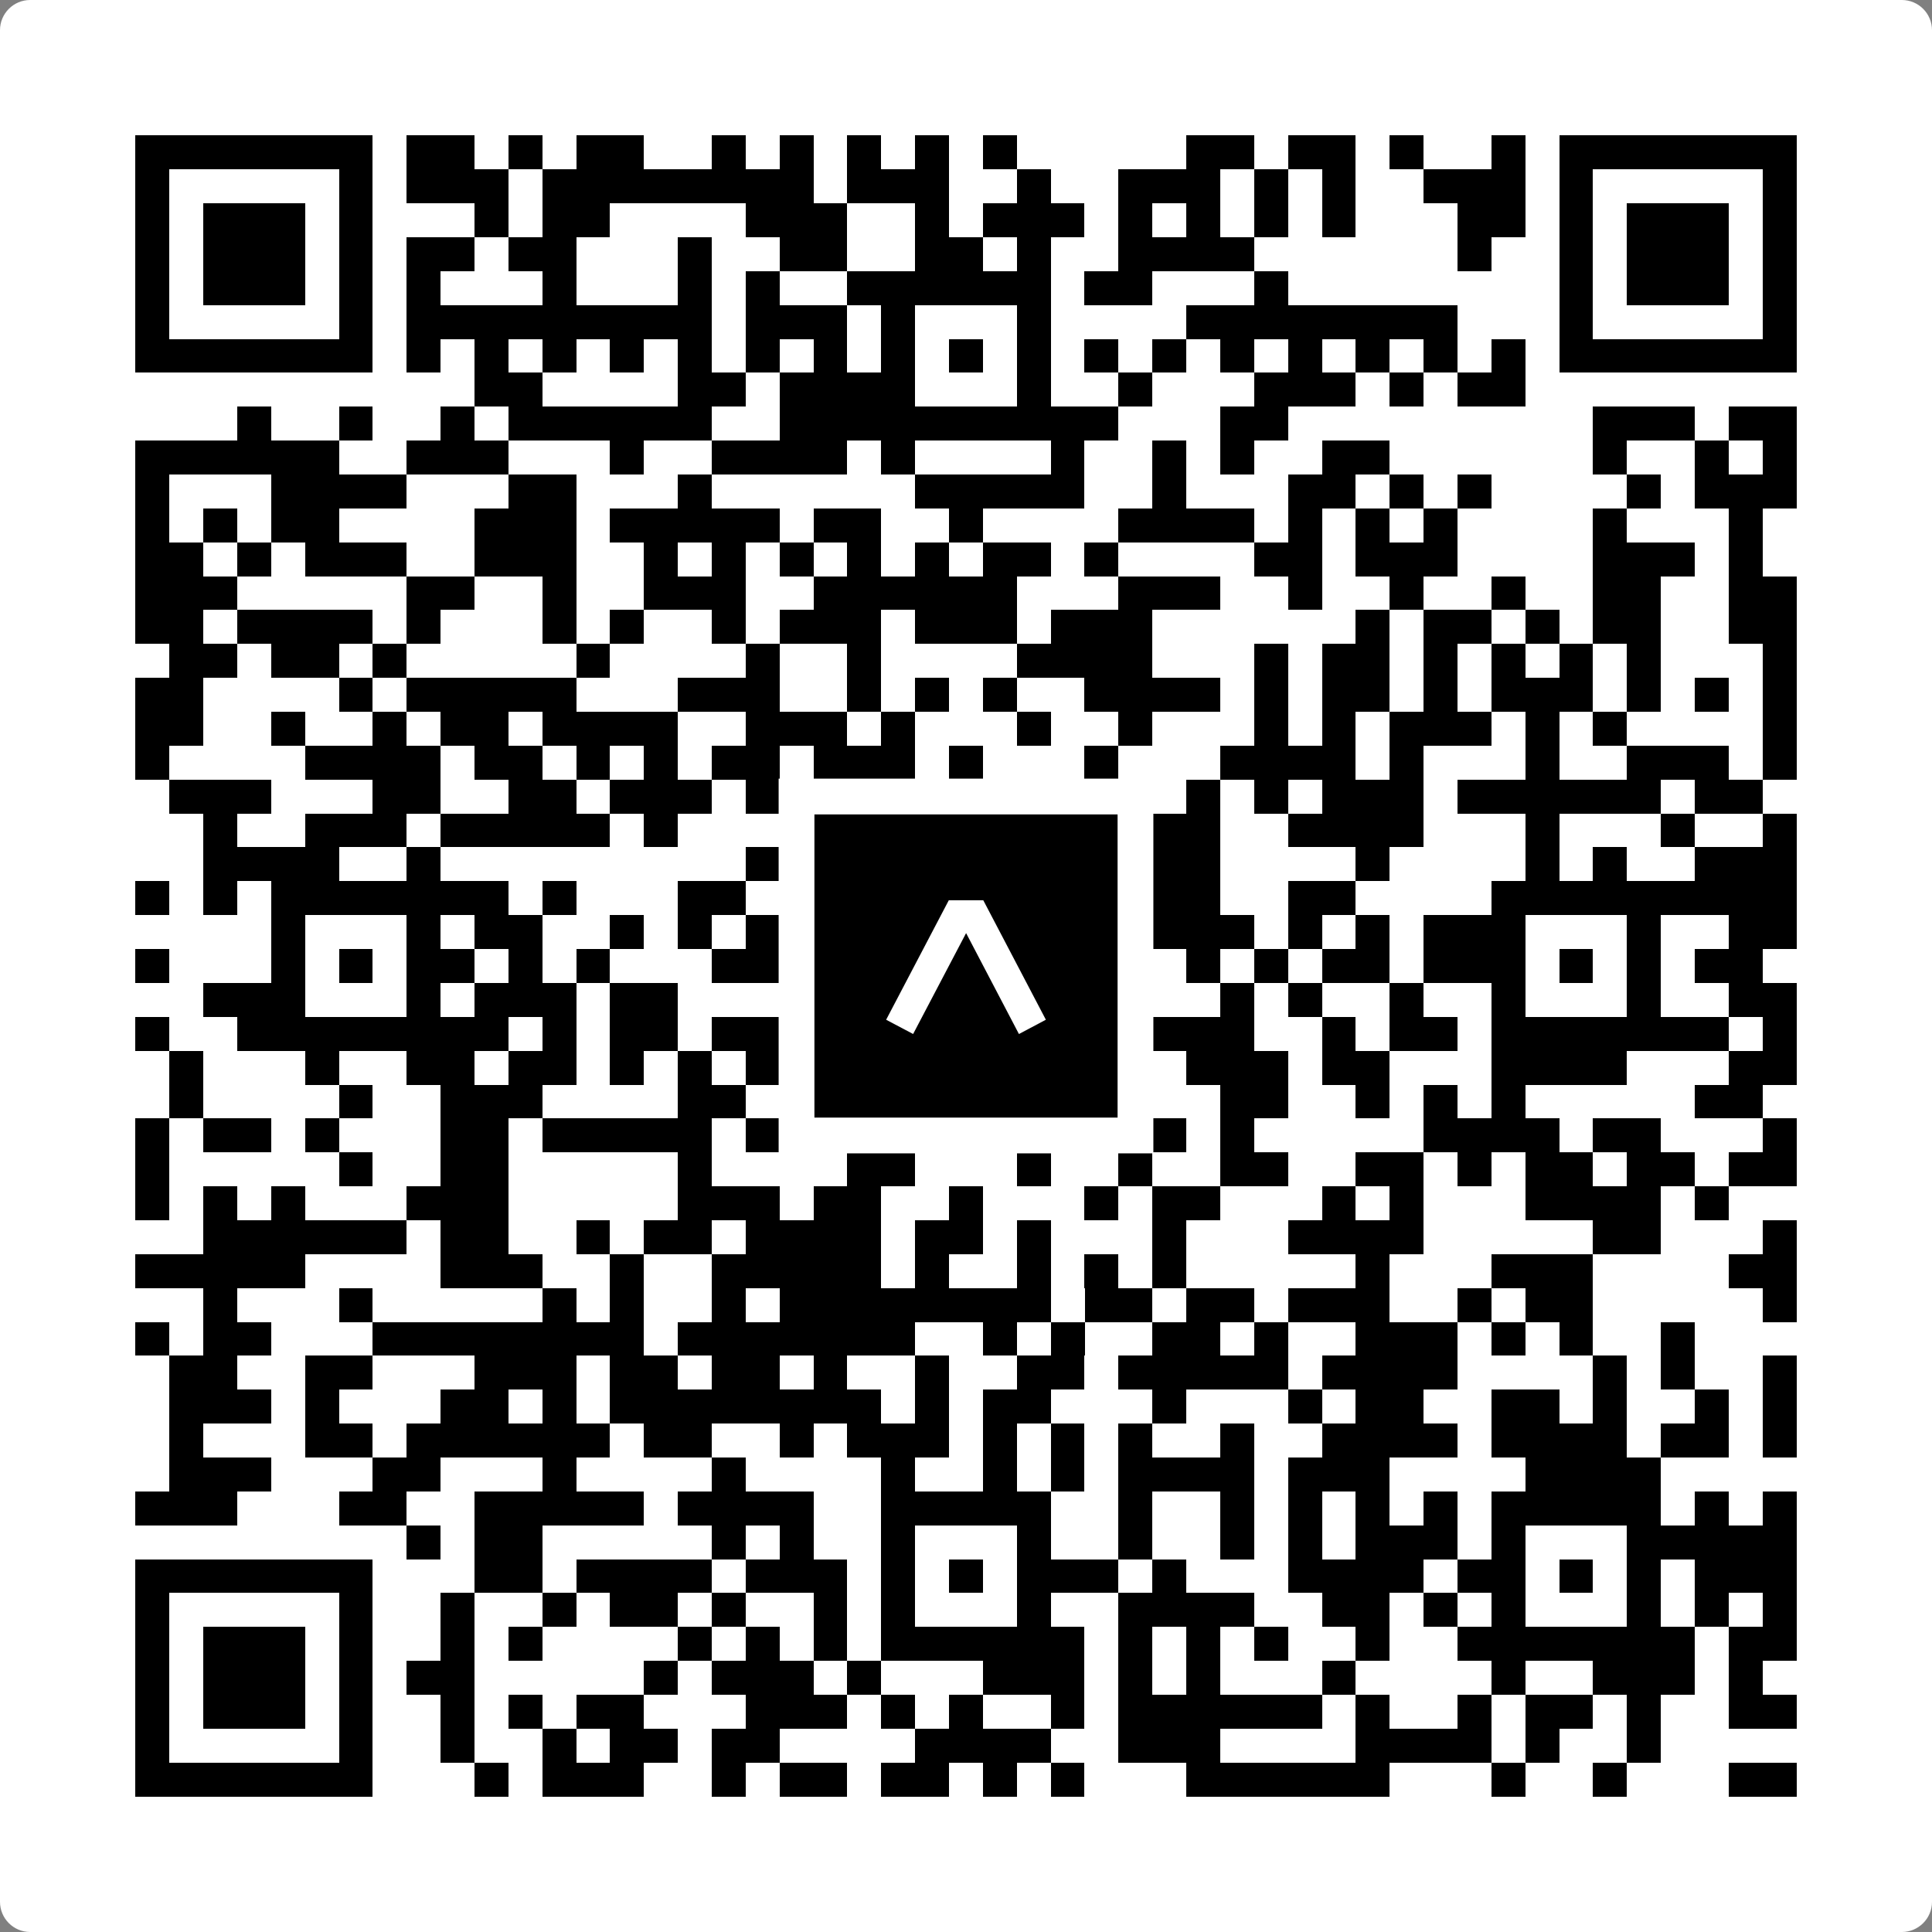 <svg width="512" height="512" viewBox="0 0 512 512" fill="none" xmlns="http://www.w3.org/2000/svg">
    <rect x="0" y="0" width="512" height="512" fill="#808080" stroke="none"/>
    <path d="M0 8C0 3.582 3.582 0 8 0H504C508.418 0 512 3.582 512 8V504C512 508.418 508.418 512 504 512H8C3.582 512 0 508.418 0 504V8Z" fill="white"/>
    <svg xmlns="http://www.w3.org/2000/svg" viewBox="0 0 57 57" shape-rendering="crispEdges" height="512" width="512" x="0" y="0"><path stroke="#000000" d="M4 4.5h7m1 0h2m1 0h1m1 0h2m2 0h1m1 0h1m1 0h1m1 0h1m1 0h1m5 0h2m1 0h2m1 0h1m2 0h1m1 0h7M4 5.5h1m5 0h1m1 0h3m1 0h8m1 0h3m2 0h1m2 0h3m1 0h1m1 0h1m2 0h3m1 0h1m5 0h1M4 6.5h1m1 0h3m1 0h1m3 0h1m1 0h2m4 0h3m2 0h1m1 0h3m1 0h1m1 0h1m1 0h1m1 0h1m3 0h2m1 0h1m1 0h3m1 0h1M4 7.5h1m1 0h3m1 0h1m1 0h2m1 0h2m3 0h1m2 0h2m2 0h2m1 0h1m2 0h4m6 0h1m2 0h1m1 0h3m1 0h1M4 8.5h1m1 0h3m1 0h1m1 0h1m3 0h1m3 0h1m1 0h1m2 0h6m1 0h2m3 0h1m8 0h1m1 0h3m1 0h1M4 9.5h1m5 0h1m1 0h9m1 0h3m1 0h1m3 0h1m4 0h8m3 0h1m5 0h1M4 10.5h7m1 0h1m1 0h1m1 0h1m1 0h1m1 0h1m1 0h1m1 0h1m1 0h1m1 0h1m1 0h1m1 0h1m1 0h1m1 0h1m1 0h1m1 0h1m1 0h1m1 0h1m1 0h7M14 11.5h2m4 0h2m1 0h4m3 0h1m2 0h1m3 0h3m1 0h1m1 0h2M7 12.5h1m2 0h1m2 0h1m1 0h6m2 0h10m3 0h2m9 0h3m1 0h2M4 13.5h6m2 0h3m3 0h1m2 0h4m1 0h1m4 0h1m2 0h1m1 0h1m2 0h2m6 0h1m2 0h1m1 0h1M4 14.5h1m3 0h4m3 0h2m3 0h1m6 0h5m2 0h1m3 0h2m1 0h1m1 0h1m4 0h1m1 0h3M4 15.5h1m1 0h1m1 0h2m4 0h3m1 0h5m1 0h2m2 0h1m4 0h4m1 0h1m1 0h1m1 0h1m4 0h1m3 0h1M4 16.5h2m1 0h1m1 0h3m2 0h3m2 0h1m1 0h1m1 0h1m1 0h1m1 0h1m1 0h2m1 0h1m4 0h2m1 0h3m4 0h3m1 0h1M4 17.5h3m5 0h2m2 0h1m2 0h3m2 0h6m3 0h3m2 0h1m2 0h1m2 0h1m2 0h2m2 0h2M4 18.5h2m1 0h4m1 0h1m3 0h1m1 0h1m2 0h1m1 0h3m1 0h3m1 0h3m6 0h1m1 0h2m1 0h1m1 0h2m2 0h2M5 19.5h2m1 0h2m1 0h1m5 0h1m4 0h1m2 0h1m4 0h4m3 0h1m1 0h2m1 0h1m1 0h1m1 0h1m1 0h1m3 0h1M4 20.5h2m4 0h1m1 0h5m3 0h3m2 0h1m1 0h1m1 0h1m2 0h4m1 0h1m1 0h2m1 0h1m1 0h3m1 0h1m1 0h1m1 0h1M4 21.5h2m2 0h1m2 0h1m1 0h2m1 0h4m2 0h3m1 0h1m3 0h1m2 0h1m3 0h1m1 0h1m1 0h3m1 0h1m1 0h1m4 0h1M4 22.5h1m4 0h4m1 0h2m1 0h1m1 0h1m1 0h2m1 0h3m1 0h1m3 0h1m3 0h4m1 0h1m3 0h1m2 0h3m1 0h1M5 23.5h3m3 0h2m2 0h2m1 0h3m1 0h5m3 0h1m4 0h1m1 0h1m1 0h3m1 0h6m1 0h2M6 24.5h1m2 0h3m1 0h5m1 0h1m3 0h3m1 0h3m2 0h4m2 0h4m3 0h1m3 0h1m2 0h1M6 25.5h4m2 0h1m9 0h1m4 0h2m1 0h1m2 0h3m4 0h1m4 0h1m1 0h1m2 0h3M4 26.5h1m1 0h1m1 0h7m1 0h1m3 0h2m2 0h1m1 0h6m2 0h2m2 0h2m4 0h9M8 27.5h1m3 0h1m1 0h2m2 0h1m1 0h1m1 0h1m2 0h2m3 0h3m1 0h3m1 0h1m1 0h1m1 0h3m3 0h1m2 0h2M4 28.5h1m3 0h1m1 0h1m1 0h2m1 0h1m1 0h1m3 0h3m2 0h1m1 0h1m1 0h2m3 0h1m1 0h1m1 0h2m1 0h3m1 0h1m1 0h1m1 0h2M6 29.5h3m3 0h1m1 0h3m1 0h2m3 0h4m3 0h1m1 0h1m3 0h1m1 0h1m2 0h1m2 0h1m3 0h1m2 0h2M4 30.5h1m2 0h8m1 0h1m1 0h2m1 0h3m2 0h5m1 0h5m2 0h1m1 0h2m1 0h7m1 0h1M5 31.5h1m3 0h1m2 0h2m1 0h2m1 0h1m1 0h1m1 0h7m1 0h1m2 0h1m1 0h3m1 0h2m3 0h4m3 0h2M5 32.5h1m4 0h1m2 0h3m4 0h2m1 0h1m3 0h2m1 0h1m5 0h2m2 0h1m1 0h1m1 0h1m5 0h2M4 33.5h1m1 0h2m1 0h1m3 0h2m1 0h5m1 0h3m1 0h1m1 0h1m1 0h1m1 0h3m1 0h1m5 0h4m1 0h2m3 0h1M4 34.5h1m5 0h1m2 0h2m5 0h1m4 0h2m3 0h1m2 0h1m2 0h2m2 0h2m1 0h1m1 0h2m1 0h2m1 0h2M4 35.5h1m1 0h1m1 0h1m3 0h3m5 0h3m1 0h2m2 0h1m3 0h1m1 0h2m3 0h1m1 0h1m3 0h4m1 0h1M6 36.5h6m1 0h2m2 0h1m1 0h2m1 0h4m1 0h2m1 0h1m3 0h1m3 0h4m5 0h2m3 0h1M4 37.5h5m4 0h3m2 0h1m2 0h5m1 0h1m2 0h1m1 0h1m1 0h1m5 0h1m3 0h3m4 0h2M6 38.5h1m3 0h1m5 0h1m1 0h1m2 0h1m1 0h8m1 0h2m1 0h2m1 0h3m2 0h1m1 0h2m5 0h1M4 39.5h1m1 0h2m3 0h8m1 0h7m2 0h1m1 0h1m2 0h2m1 0h1m2 0h3m1 0h1m1 0h1m2 0h1M5 40.5h2m2 0h2m3 0h3m1 0h2m1 0h2m1 0h1m2 0h1m2 0h2m1 0h5m1 0h4m4 0h1m1 0h1m2 0h1M5 41.5h3m1 0h1m3 0h2m1 0h1m1 0h8m1 0h1m1 0h2m3 0h1m3 0h1m1 0h2m2 0h2m1 0h1m2 0h1m1 0h1M5 42.5h1m3 0h2m1 0h6m1 0h2m2 0h1m1 0h3m1 0h1m1 0h1m1 0h1m2 0h1m2 0h4m1 0h4m1 0h2m1 0h1M5 43.5h3m3 0h2m3 0h1m4 0h1m4 0h1m2 0h1m1 0h1m1 0h4m1 0h3m4 0h4M4 44.5h3m3 0h2m2 0h5m1 0h4m2 0h5m2 0h1m2 0h1m1 0h1m1 0h1m1 0h1m1 0h5m1 0h1m1 0h1M12 45.5h1m1 0h2m5 0h1m1 0h1m2 0h1m3 0h1m2 0h1m2 0h1m1 0h1m1 0h3m1 0h1m3 0h5M4 46.5h7m3 0h2m1 0h4m1 0h3m1 0h1m1 0h1m1 0h3m1 0h1m3 0h4m1 0h2m1 0h1m1 0h1m1 0h3M4 47.5h1m5 0h1m2 0h1m2 0h1m1 0h2m1 0h1m2 0h1m1 0h1m3 0h1m2 0h4m2 0h2m1 0h1m1 0h1m3 0h1m1 0h1m1 0h1M4 48.5h1m1 0h3m1 0h1m2 0h1m1 0h1m4 0h1m1 0h1m1 0h1m1 0h6m1 0h1m1 0h1m1 0h1m2 0h1m2 0h7m1 0h2M4 49.5h1m1 0h3m1 0h1m1 0h2m5 0h1m1 0h3m1 0h1m3 0h3m1 0h1m1 0h1m3 0h1m4 0h1m2 0h3m1 0h1M4 50.5h1m1 0h3m1 0h1m2 0h1m1 0h1m1 0h2m3 0h3m1 0h1m1 0h1m2 0h1m1 0h6m1 0h1m2 0h1m1 0h2m1 0h1m2 0h2M4 51.5h1m5 0h1m2 0h1m2 0h1m1 0h2m1 0h2m4 0h4m2 0h3m4 0h4m1 0h1m2 0h1M4 52.5h7m3 0h1m1 0h3m2 0h1m1 0h2m1 0h2m1 0h1m1 0h1m3 0h6m3 0h1m2 0h1m3 0h2"/></svg>

    <rect x="211.088" y="211.088" width="89.825" height="89.825" fill="black" stroke="white" stroke-width="9.482"/>
    <svg x="211.088" y="211.088" width="89.825" height="89.825" viewBox="0 0 116 116" fill="none" xmlns="http://www.w3.org/2000/svg">
      <path d="M63.911 35.496L52.114 35.496L30.667 76.393L39.902 81.271L58.033 46.739L76.117 81.283L85.333 76.385L63.911 35.496Z" fill="white"/>
    </svg>
  </svg>